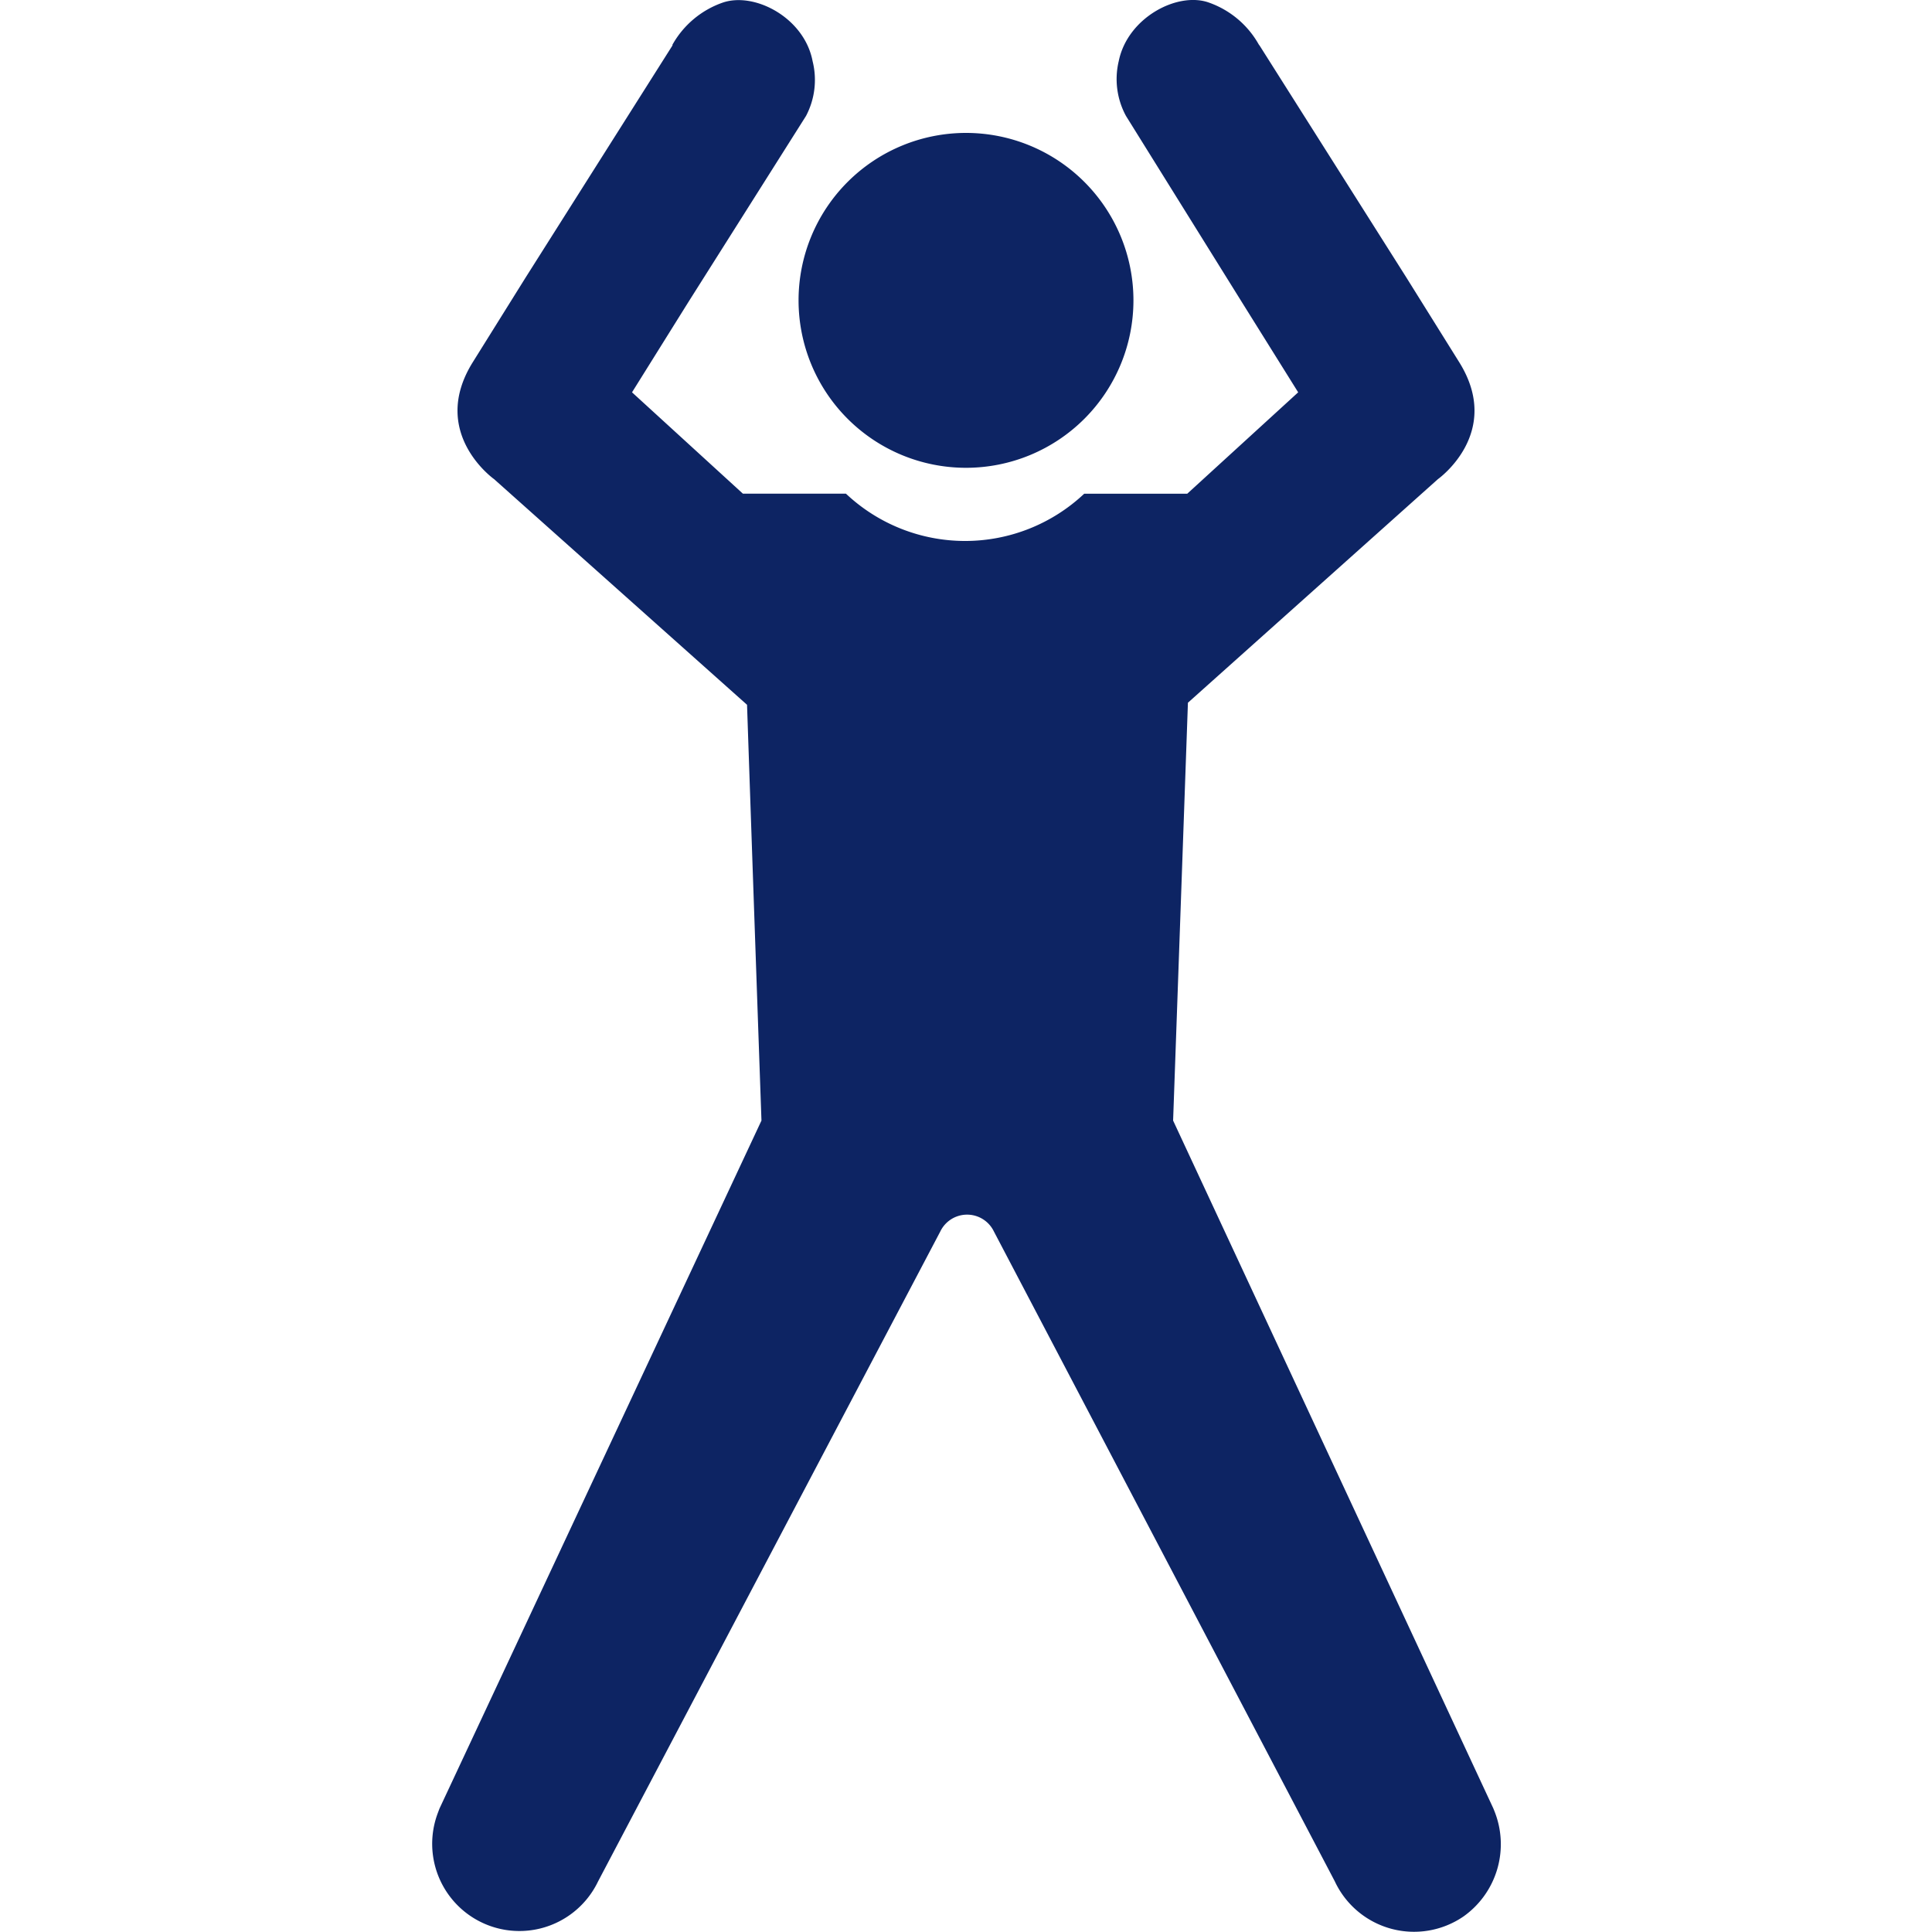 <svg id="ecea8a8c-a3af-4466-b12c-1d2b7a157a99" data-name="Layer 1" xmlns="http://www.w3.org/2000/svg" viewBox="0 0 150 150"><path d="M75,36.32a13,13,0,1,0-13-13A13,13,0,0,0,75,36.32Zm41,104.23-.06-.15L91.08,87s.65-18.28,1.15-32.44L111.64,37.2s5.09-3.6,1.64-9.1l-4.1-6.57-11.39-18-.05-.06A7.18,7.18,0,0,0,93.86.2c-2.43-.87-6.31,1.16-7,4.54A6,6,0,0,0,87.42,9l9,14.46,4.37,7-8.61,7.87h-8a13.49,13.49,0,0,1-18.5,0h-8l-8.61-7.87,4.37-7L62.58,9a6,6,0,0,0,.51-4.25c-.64-3.38-4.52-5.41-7-4.54a7.18,7.18,0,0,0-3.88,3.26l0,.06-11.39,18-4.1,6.57c-3.45,5.5,1.64,9.1,1.64,9.1L58,54.72C58.48,68.85,59.12,87,59.12,87l-25,53.42-.12.32a6.77,6.77,0,0,0,12.43,5.34L73,95.62a2.31,2.31,0,0,1,4.17,0l26.46,50.44a6.79,6.79,0,0,0,10,2.73A6.88,6.88,0,0,0,116,140.55Z" style="fill:#0d2463"/></svg>